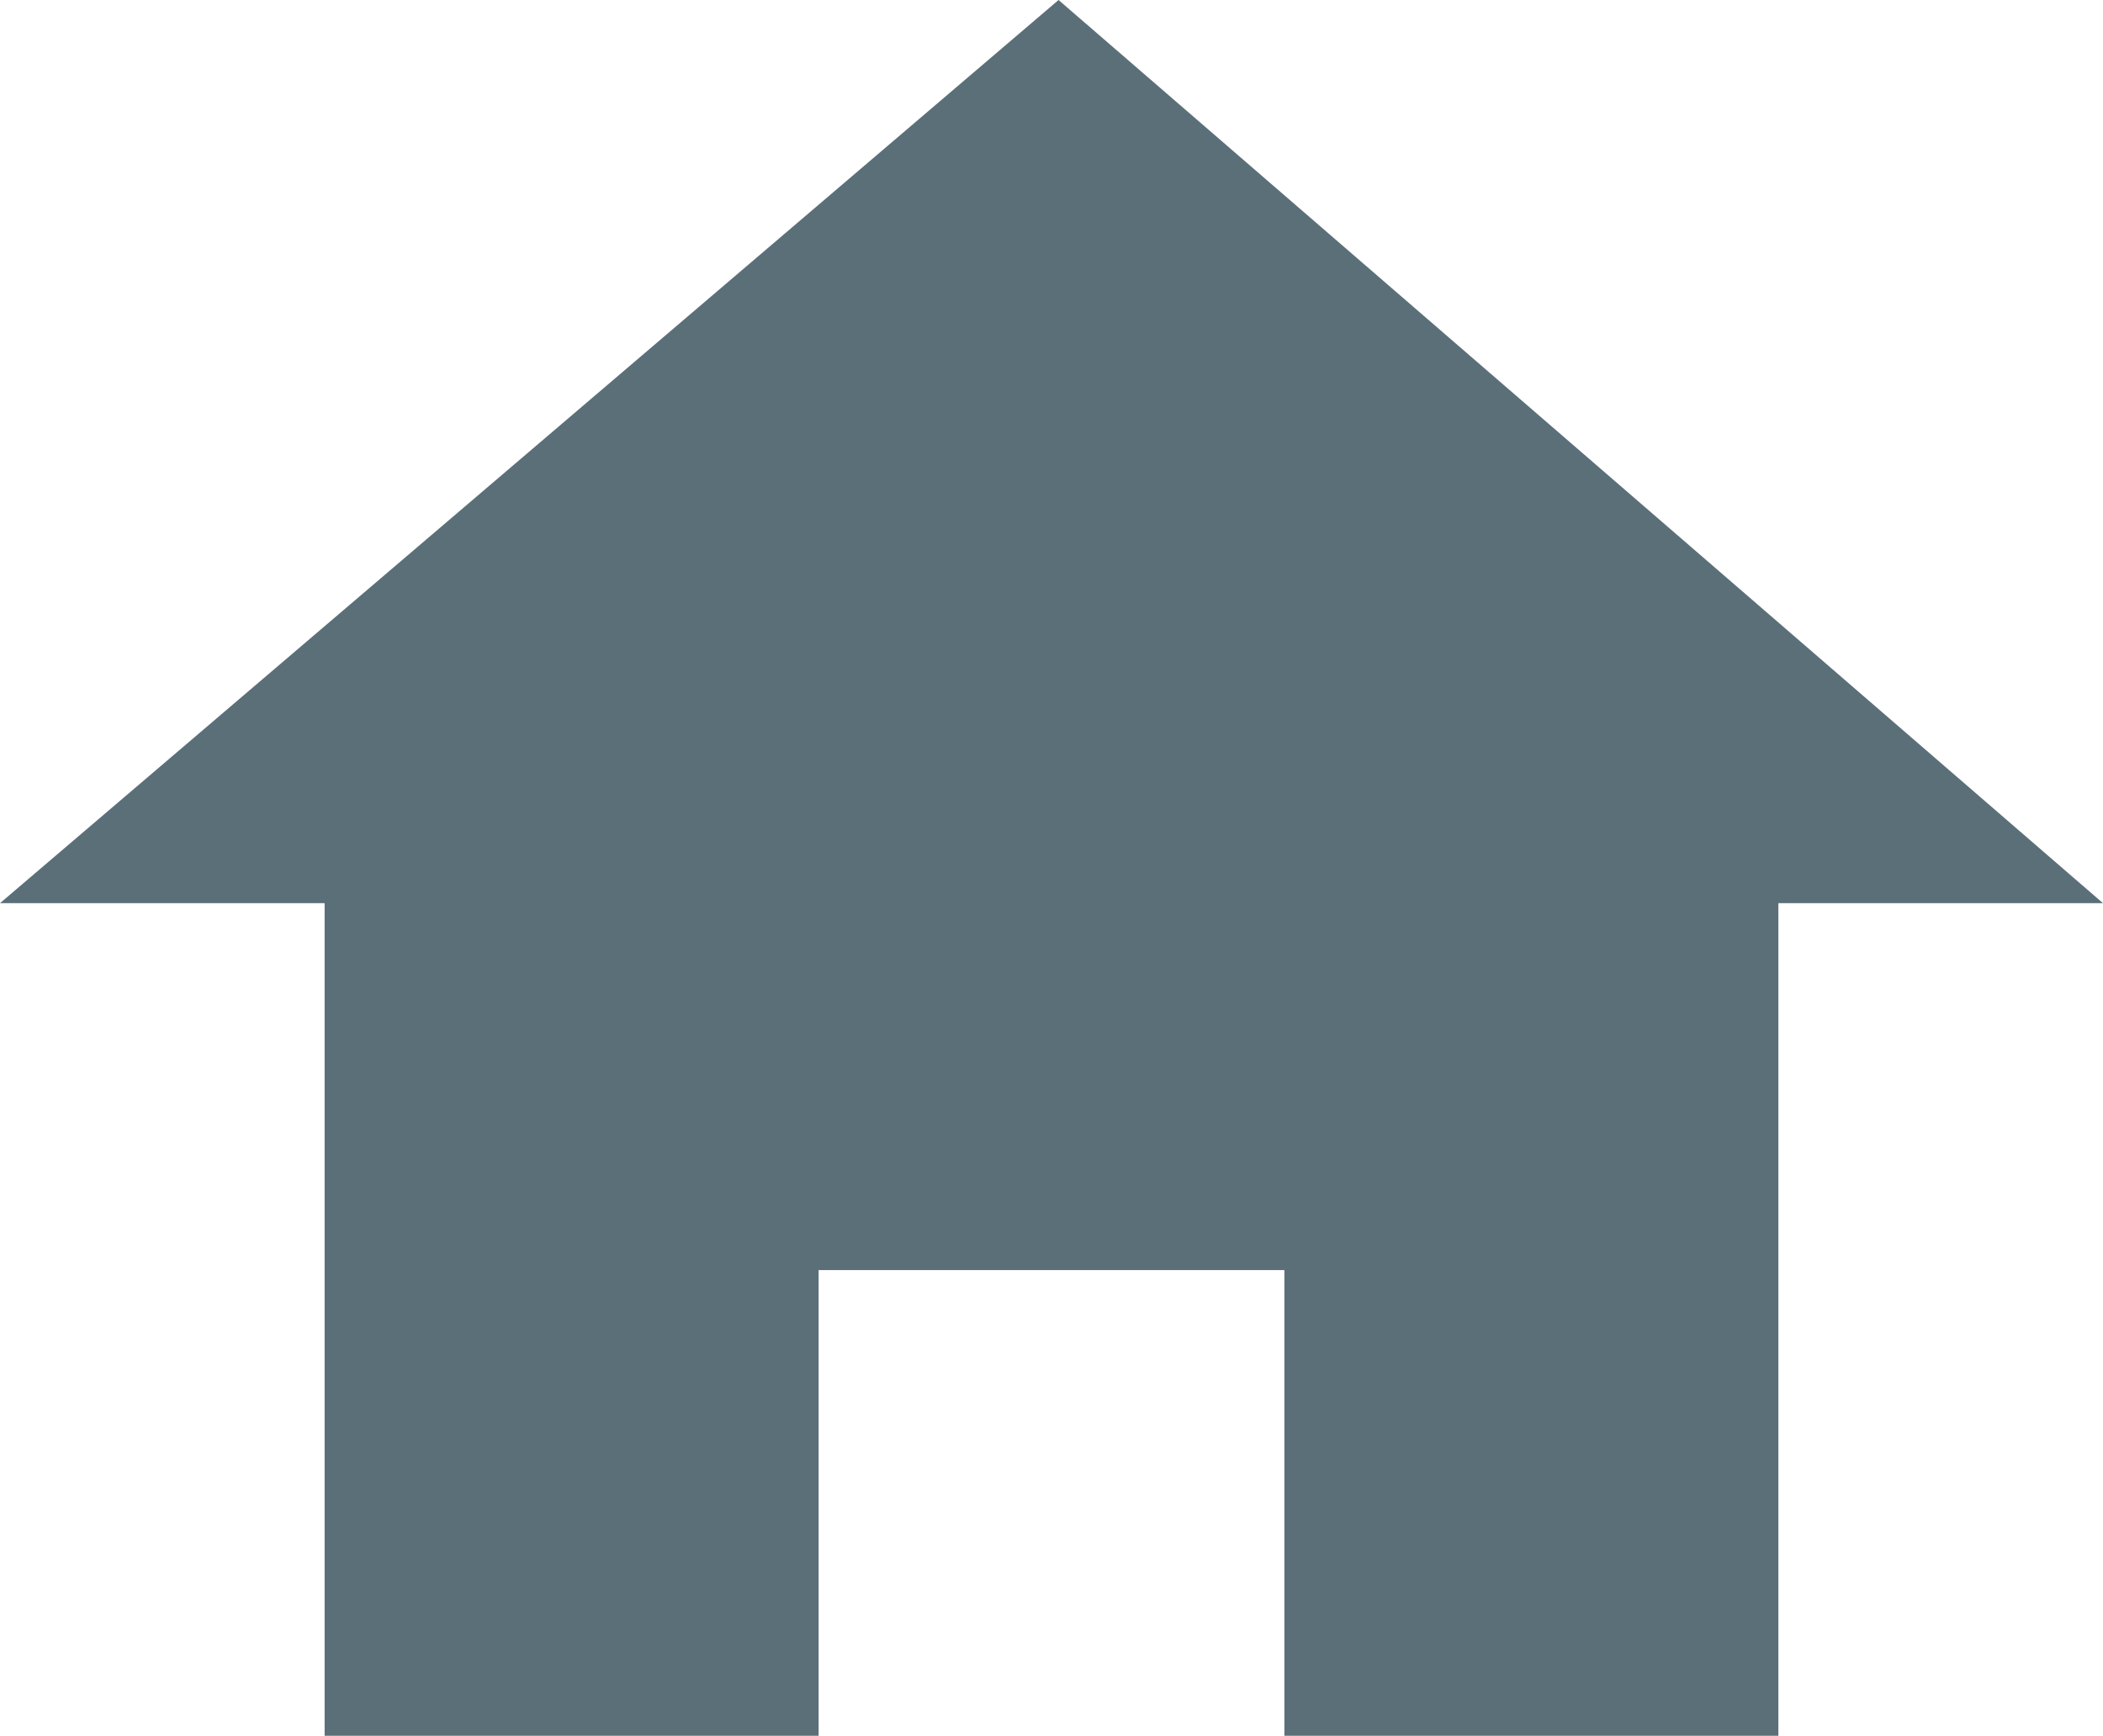 <?xml version="1.0" encoding="utf-8"?>
<!-- Generator: Adobe Illustrator 21.1.0, SVG Export Plug-In . SVG Version: 6.00 Build 0)  -->
<svg version="1.1" id="Ebene_1" xmlns="http://www.w3.org/2000/svg" xmlns:xlink="http://www.w3.org/1999/xlink" x="0px" y="0px"
	 viewBox="0 0 14.9 12.3" style="enable-background:new 0 0 14.9 12.3;" xml:space="preserve">
<style type="text/css">
	.st0{fill:#5B6F78;}
</style>
<title>home</title>
<polygon class="st0" points="7.5,0 0,6.4 2.3,6.4 2.3,12.3 5.8,12.3 5.8,9 9.1,9 9.1,12.3 12.6,12.3 12.6,6.4 14.9,6.4 "/>
</svg>
